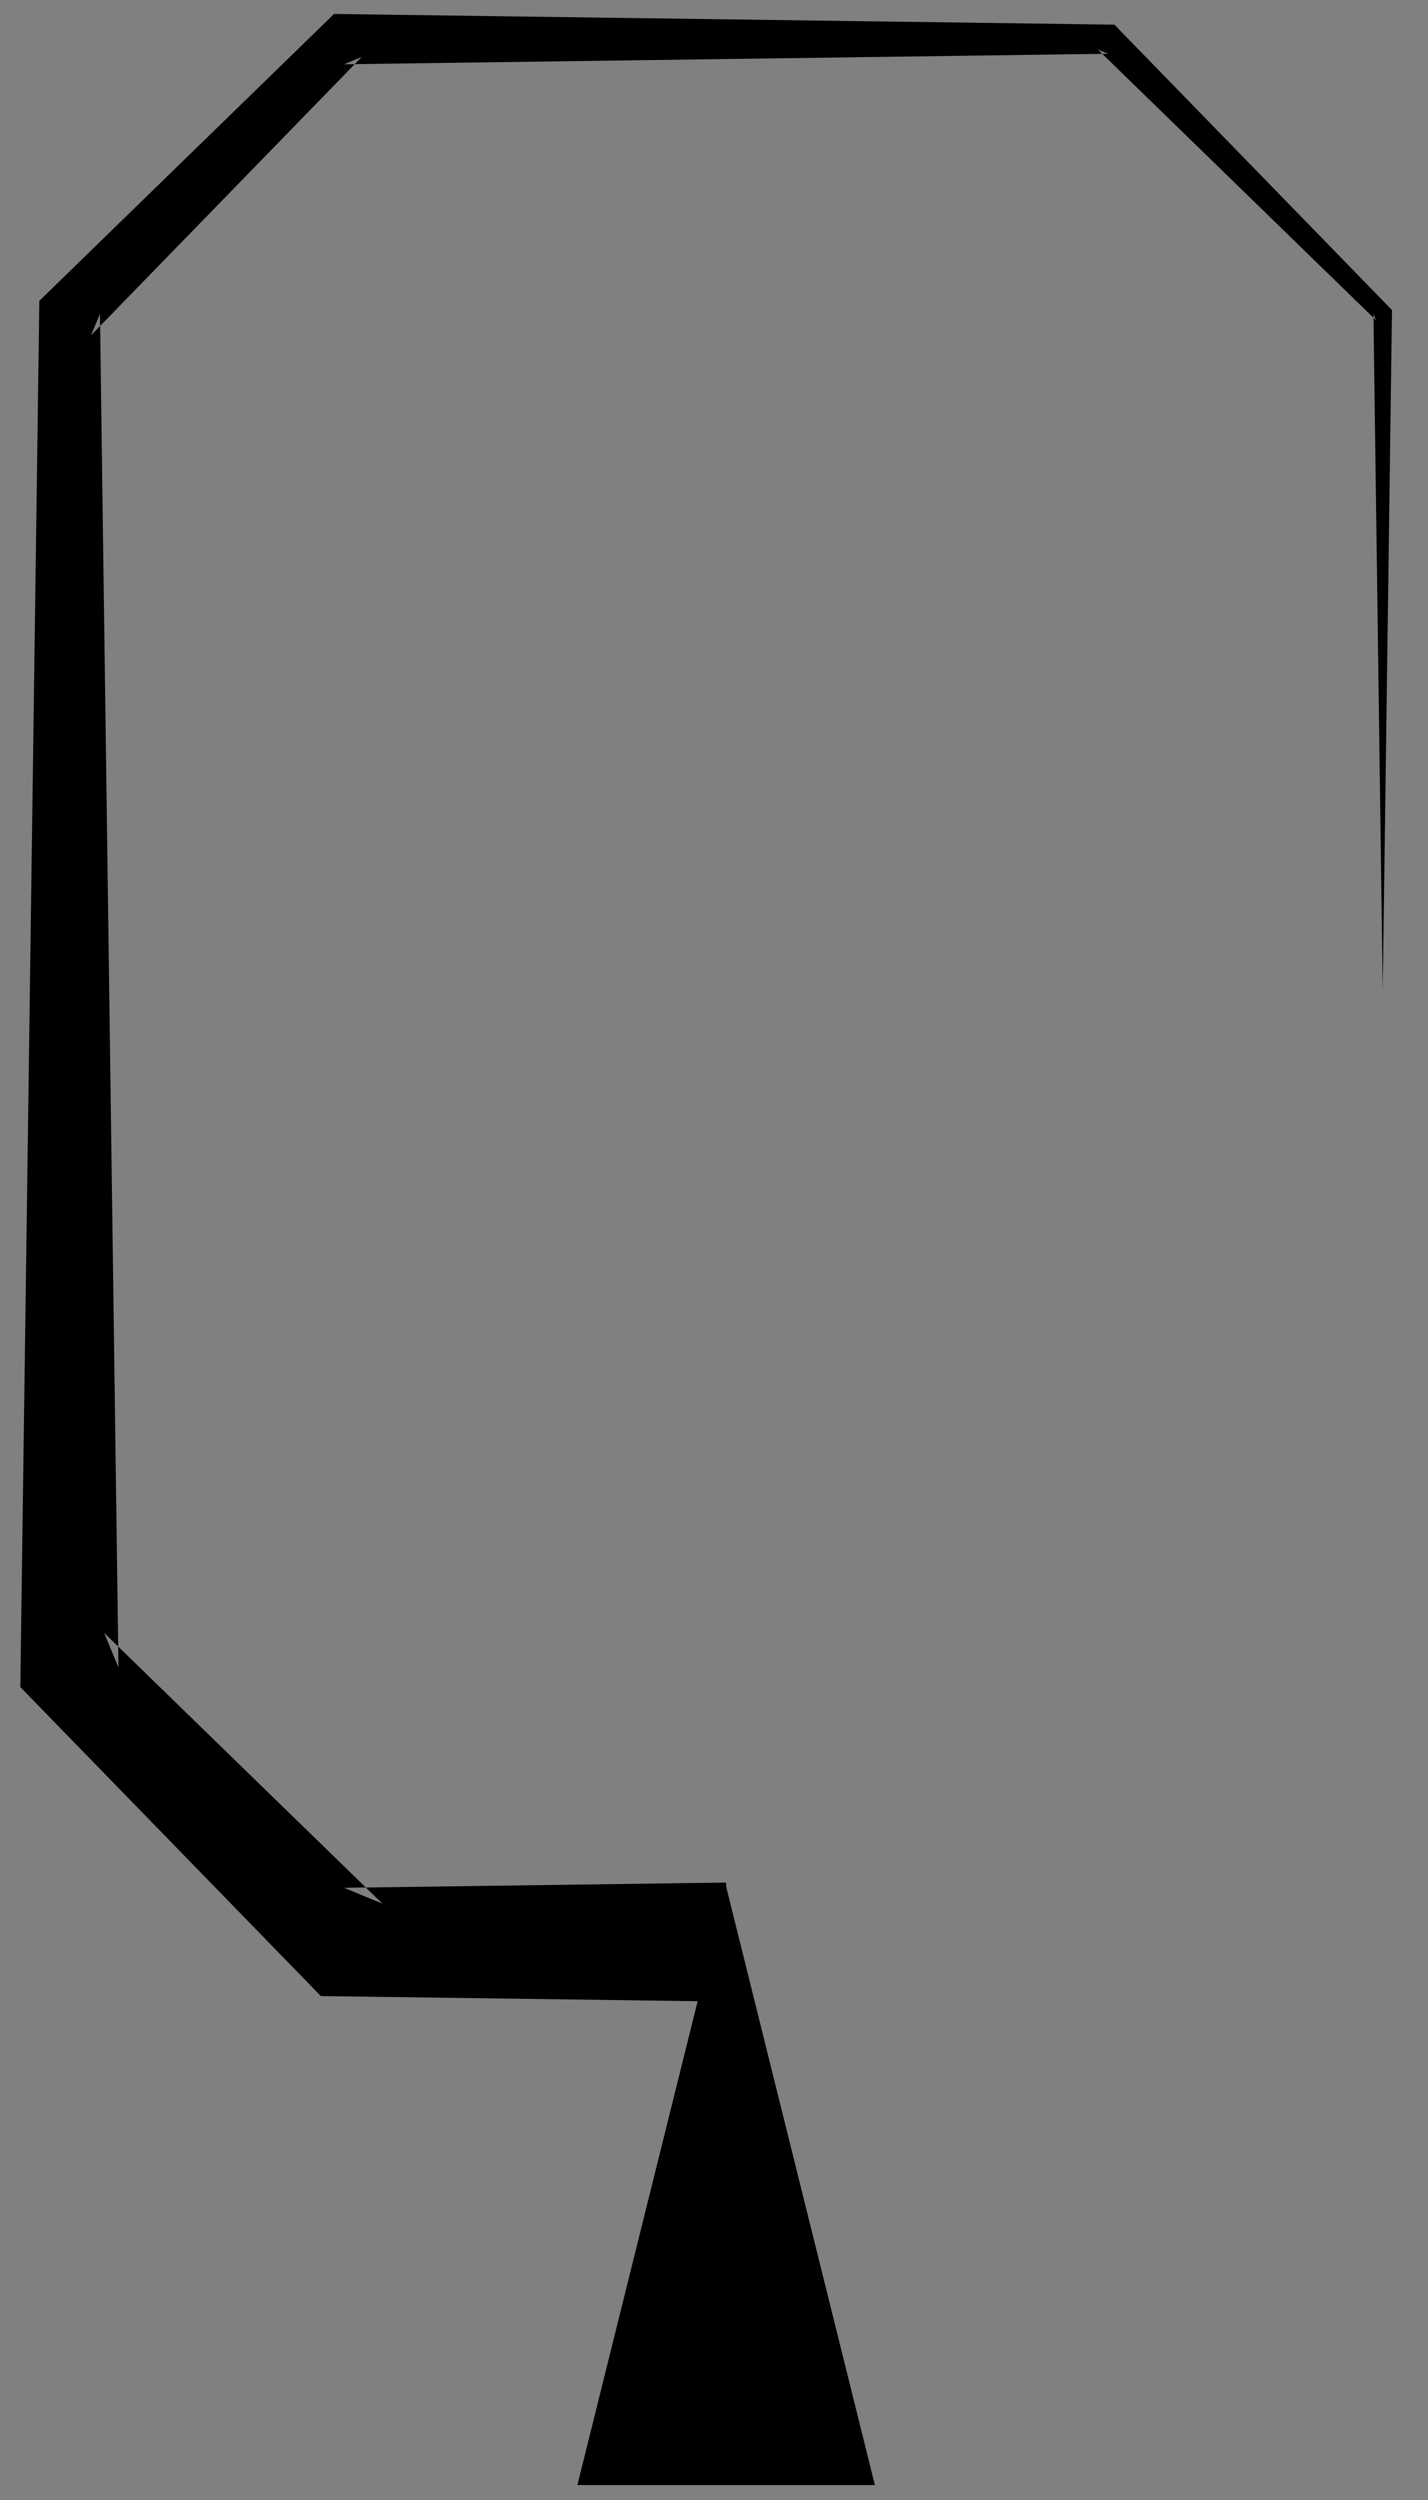 <?xml version="1.0" encoding="UTF-8"?>
<svg width="24px" height="42px" viewBox="0 0 24 42" version="1.1" xmlns="http://www.w3.org/2000/svg" xmlns:xlink="http://www.w3.org/1999/xlink">
    <rect x="0" y="0" width="24" height="42" fill="#808080" stroke="none"/>
    <!-- Generator: Sketch 60.1 (88133) - https://sketch.com -->
    <title>编组</title>
    <desc>Created with Sketch.</desc>
    <g id="UI" stroke="none" stroke-width="1" fill="none" fill-rule="evenodd">
        <g id="shop-page" transform="translate(-424, -105)">
            <g id="编组-2" transform="translate(233, 51)">
                <g id="编组" transform="translate(167, 38)">
                    <polygon id="Fill-2" fill="#000000" points="36.204 49.627 29.783 49.539 29.392 49.534 29.138 49.272 24.587 44.595 24.342 44.343 24.346 44.013 24.658 21.273 24.661 21.054 24.808 20.911 29.485 16.36 29.614 16.234 29.783 16.237 42.624 16.413 42.729 16.414 42.798 16.485 47.349 21.162 47.395 21.21 47.394 21.273 47.239 32.643 47.083 21.273 47.128 21.382 42.451 16.832 42.624 16.903 29.783 17.08 30.08 16.956 25.53 21.633 25.68 21.273 25.991 44.013 25.75 43.432 30.428 47.982 29.783 47.715 36.204 47.627"></polygon>
                    <path d="M36.204,57.75 L36.204,47.695 L36.204,57.75 Z" id="Fill-3" fill="#FFFFFF"></path>
                    <polygon id="Fill-4" fill="#000000" points="33.704 57.749 36.204 47.695 38.704 57.749"></polygon>
                </g>
            </g>
        </g>
    </g>
</svg>